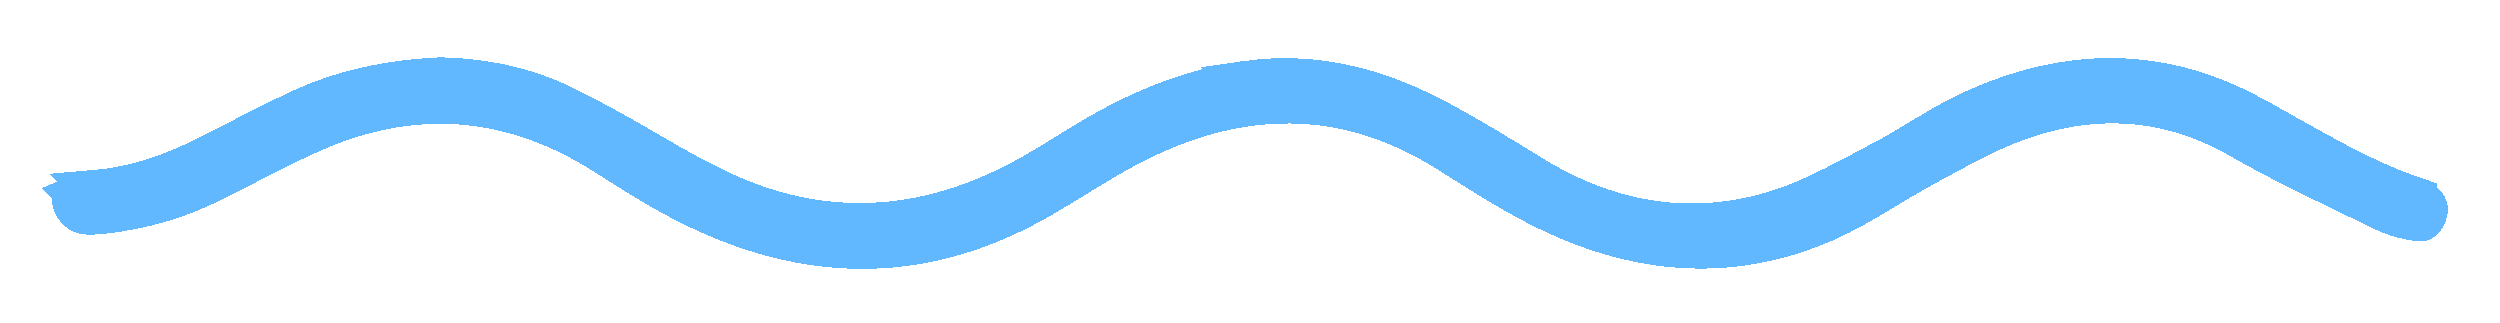 <?xml version="1.0" encoding="UTF-8"?>
<svg xmlns="http://www.w3.org/2000/svg" width="240" height="31" viewBox="0 0 240 31" fill="none">
  <g filter="url(#filter0_d_98_1154)">
    <path d="M42.269 7.506C46.273 7.597 49.923 8.339 53.31 9.854L53.988 10.169C56.319 11.294 58.599 12.552 60.886 13.864L63.177 15.19C66.514 17.132 70.049 19.061 73.997 20.234L74.793 20.459H74.794C82.605 22.54 90.004 21.352 96.956 17.935L97.628 17.597C99.797 16.482 101.951 15.083 103.93 13.879L104.767 13.377H104.768C109.421 10.621 114.25 8.626 119.518 7.86L119.517 7.859C125.871 6.936 131.806 8.362 137.54 11.346V11.347C140.765 13.028 143.872 14.956 147.067 16.915V16.914C154.052 21.197 161.647 22.723 169.63 20.533L170.403 20.309C173.083 19.496 175.642 18.202 178.023 16.949L180.344 15.728V15.727C181.944 14.898 183.487 13.947 184.938 13.077C186.232 12.301 187.472 11.577 188.735 10.962L189.278 10.707C198.345 6.554 207.256 6.368 216.091 11.136V11.137C221.021 13.798 226.211 17.119 231.992 19.059V19.06C232.116 19.102 232.285 19.194 232.466 19.332L232.649 19.487C232.918 19.734 232.974 19.905 232.99 19.992C233.006 20.077 233.014 20.248 232.906 20.537L232.853 20.666C232.71 20.986 232.572 21.092 232.521 21.123C232.483 21.145 232.387 21.194 232.145 21.158H232.146C231.132 21.005 230.198 20.788 229.403 20.456L229.072 20.307C224.582 18.129 220.164 16.087 215.934 13.722L215.09 13.245C208.273 9.34 201.24 8.922 194.143 11.36L193.455 11.605C191.173 12.447 188.989 13.588 186.929 14.704L184.911 15.798C183.182 16.727 181.482 17.785 179.889 18.732C178.465 19.578 177.087 20.359 175.682 21.007L175.078 21.277C165.975 25.198 157.032 24.339 148.221 19.97L147.368 19.537H147.367C144.56 18.073 141.877 16.35 139.086 14.589H139.087C133.72 11.201 128.29 9.707 122.833 9.864C117.737 10.01 112.732 11.592 107.835 14.235L106.856 14.778C105.599 15.495 104.37 16.25 103.176 16.984C102.273 17.538 101.388 18.08 100.5 18.601L99.61 19.115L99.608 19.116C89.046 25.107 78.399 25.238 67.57 20.236L66.522 19.735H66.522C64.409 18.697 62.36 17.485 60.307 16.199L58.25 14.892C49.597 9.336 40.446 8.363 31.028 12.184L30.116 12.569C27.116 13.882 24.077 15.529 21.234 16.953L20.028 17.548C16.834 19.099 13.463 20.054 9.927 20.444L9.217 20.514L9.216 20.515C8.555 20.574 8.131 20.509 7.856 20.399C7.657 20.319 7.454 20.185 7.252 19.882L7.165 19.743C6.957 19.378 6.998 19.178 7.016 19.123C7.03 19.077 7.099 18.907 7.468 18.748L7.467 18.747C8.005 18.515 8.621 18.361 9.214 18.309L9.213 18.308C13.258 17.959 16.897 16.587 20.292 14.85L20.293 14.851C23.057 13.438 25.772 12.034 28.529 10.721L28.528 10.72C32.881 8.651 37.553 7.716 42.269 7.506Z" stroke="#62B8FF" stroke-width="4" shape-rendering="crispEdges"></path>
  </g>
  <defs>
    <filter id="filter0_d_98_1154" x="0.2" y="0.705" width="239.6" height="29.906" filterUnits="userSpaceOnUse" color-interpolation-filters="sRGB">
      <feFlood flood-opacity="0" result="BackgroundImageFix"></feFlood>
      <feColorMatrix in="SourceAlpha" type="matrix" values="0 0 0 0 0 0 0 0 0 0 0 0 0 0 0 0 0 0 127 0" result="hardAlpha"></feColorMatrix>
      <feOffset></feOffset>
      <feGaussianBlur stdDeviation="2.4"></feGaussianBlur>
      <feComposite in2="hardAlpha" operator="out"></feComposite>
      <feColorMatrix type="matrix" values="0 0 0 0 0.005 0 0 0 0 0.552 0 0 0 0 1 0 0 0 1 0"></feColorMatrix>
      <feBlend mode="normal" in2="BackgroundImageFix" result="effect1_dropShadow_98_1154"></feBlend>
      <feBlend mode="normal" in="SourceGraphic" in2="effect1_dropShadow_98_1154" result="shape"></feBlend>
    </filter>
  </defs>
</svg>
